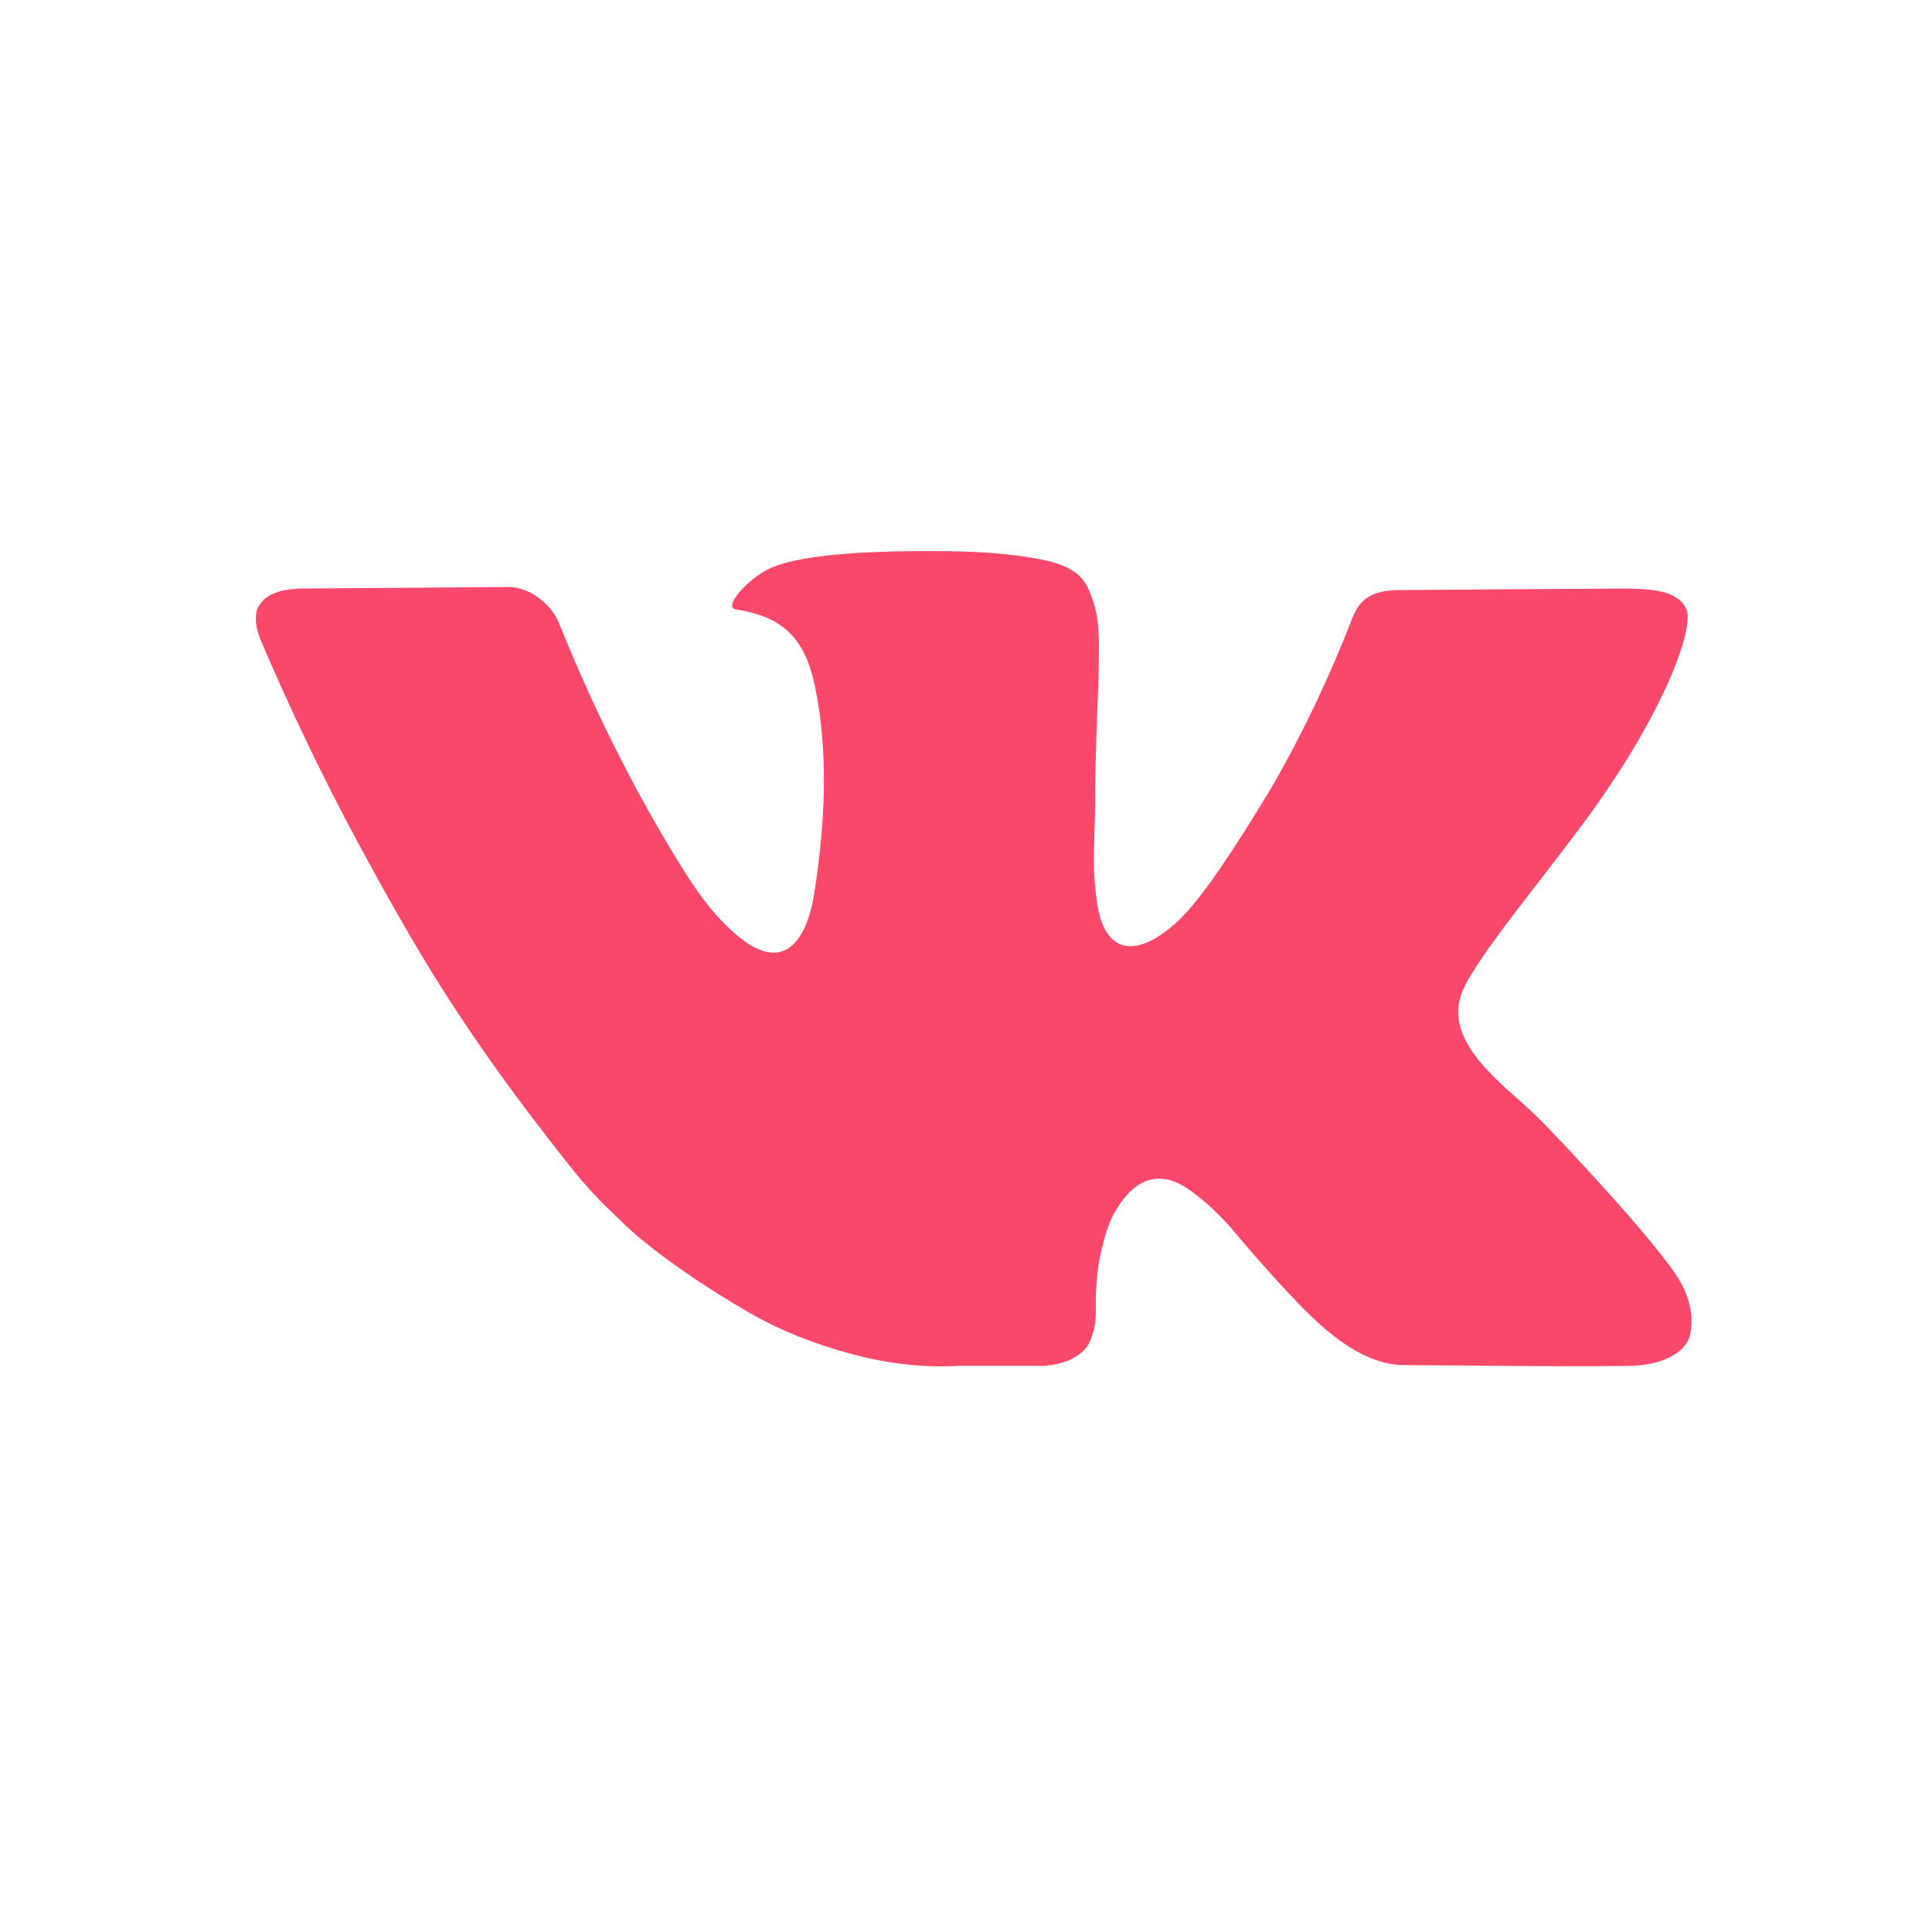 <svg width="24" height="24" viewBox="-1.5 -1.5 24 24" fill="none" xmlns="http://www.w3.org/2000/svg">
<path d="M19.37 14.418C19.131 13.987 17.829 12.596 17.549 12.329C17.168 11.966 16.409 11.437 16.666 10.816C16.741 10.624 17.02 10.218 17.503 9.599C17.757 9.271 17.958 9.008 18.107 8.81C19.178 7.386 19.542 6.31 19.452 6.079C19.362 5.848 19.069 5.811 18.64 5.811L15.886 5.83C15.517 5.83 15.384 5.966 15.301 6.174C15.01 6.923 14.678 7.619 14.307 8.263C14.077 8.646 13.867 8.979 13.675 9.261C13.483 9.542 13.322 9.75 13.192 9.883C12.752 10.332 12.227 10.491 12.123 9.678C12.104 9.533 12.094 9.408 12.09 9.302C12.087 9.197 12.089 9.049 12.095 8.857C12.101 8.665 12.104 8.535 12.104 8.467C12.104 8.231 12.109 7.976 12.118 7.701C12.127 7.425 12.135 7.207 12.142 7.046C12.148 6.885 12.151 6.715 12.151 6.536C12.151 6.356 12.14 6.215 12.118 6.113C12.097 6.011 12.064 5.912 12.021 5.816C11.977 5.72 11.914 5.646 11.83 5.593C11.747 5.54 11.643 5.499 11.519 5.468C11.191 5.393 10.773 5.353 10.264 5.347C9.112 5.335 8.372 5.409 8.044 5.57C7.914 5.638 7.796 5.731 7.691 5.848C7.579 5.985 7.564 6.059 7.644 6.071C8.251 6.162 8.503 6.46 8.62 7.009C8.799 7.851 8.747 8.754 8.615 9.599C8.541 10.078 8.302 10.579 7.765 10.203C7.641 10.116 7.513 9.997 7.379 9.845C7.246 9.694 7.096 9.482 6.929 9.209C6.357 8.278 5.858 7.272 5.451 6.257C5.35 5.99 5.067 5.792 4.819 5.792L2.273 5.811C2.013 5.811 1.837 5.87 1.744 5.987L1.706 6.043C1.688 6.074 1.678 6.124 1.678 6.192C1.678 6.26 1.697 6.343 1.734 6.442C2.106 7.315 2.51 8.157 2.947 8.968C3.384 9.779 3.763 10.432 4.085 10.927C4.407 11.422 4.736 11.889 5.07 12.329C5.405 12.768 5.626 13.05 5.734 13.174C5.843 13.298 5.928 13.39 5.99 13.452L6.222 13.675C6.371 13.824 6.589 14.002 6.877 14.209C7.166 14.416 7.485 14.621 7.835 14.822C8.185 15.023 8.592 15.187 9.057 15.314C9.521 15.441 9.973 15.492 10.413 15.467H11.482C11.698 15.448 11.863 15.38 11.974 15.263L12.011 15.216C12.036 15.179 12.059 15.122 12.081 15.045C12.103 14.967 12.113 14.882 12.113 14.789C12.107 14.523 12.127 14.284 12.174 14.07C12.22 13.857 12.273 13.695 12.332 13.587C12.552 13.183 12.867 12.985 13.289 13.29C13.49 13.436 13.679 13.615 13.856 13.829C14.033 14.042 14.245 14.282 14.492 14.548C14.856 14.939 15.372 15.458 15.949 15.458C16.498 15.458 17.822 15.481 18.711 15.468C19.182 15.468 19.442 15.281 19.491 15.096C19.55 14.877 19.486 14.61 19.37 14.418Z" fill="#FA486B"/>
</svg>
